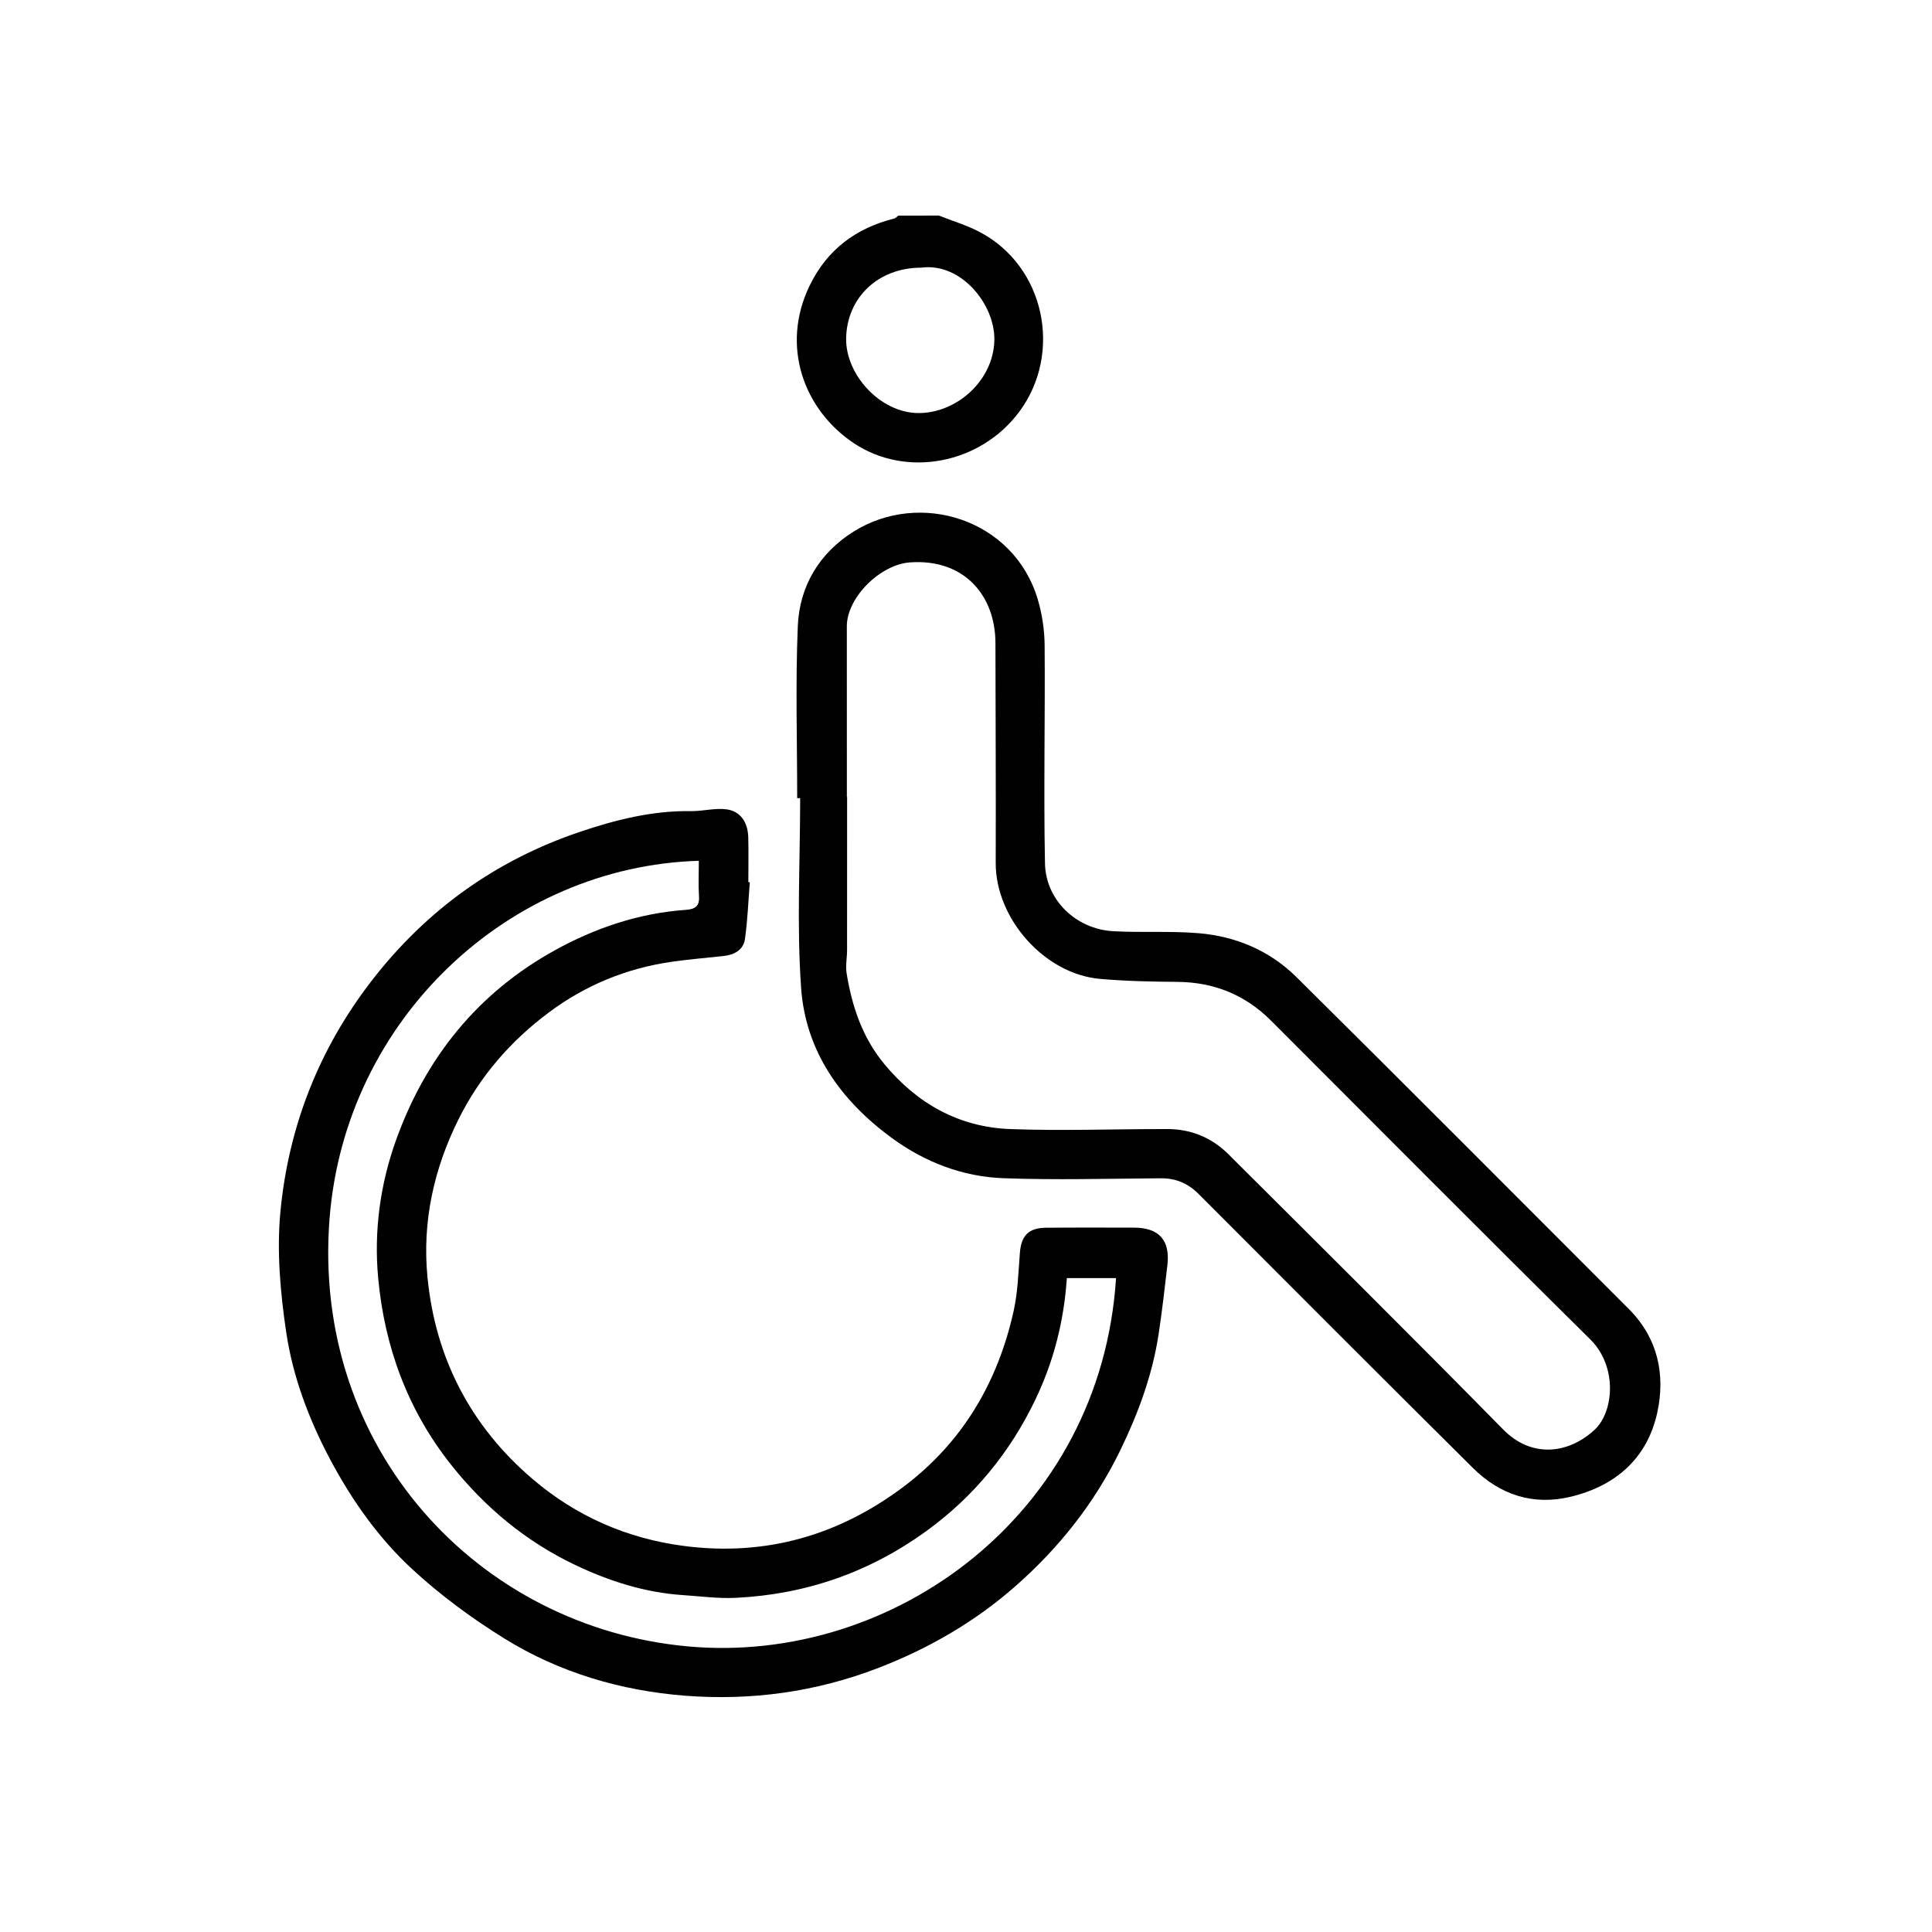 <?xml version="1.0" encoding="utf-8"?>
<!-- Generator: Adobe Illustrator 27.7.0, SVG Export Plug-In . SVG Version: 6.00 Build 0)  -->
<svg version="1.1" id="Calque_1" xmlns="http://www.w3.org/2000/svg" xmlns:xlink="http://www.w3.org/1999/xlink" x="0px" y="0px"
	 viewBox="0 0 500 500" style="enable-background:new 0 0 500 500;" xml:space="preserve">
<style type="text/css">
	.st0{fill:#121212;}
	.st1{fill:#343434;}
	.st2{fill:#010101;}
	.st3{fill:#323232;}
	.st4{fill:#171717;}
	.st5{fill:#A7A7A7;}
	.st6{fill:#1F1F1F;}
</style>
<g>
	<path class="st2" d="M242.98,55.79c3.51,1.39,7.19,2.48,10.51,4.22c16.96,8.89,21.56,31.35,10.31,46.53
		c-10.08,13.59-29.25,17.21-42.83,8.16c-12.88-8.59-19.05-25.06-11.44-40.78c4.51-9.3,11.97-14.88,21.9-17.37
		c0.39-0.1,0.71-0.5,1.06-0.75C236,55.79,239.49,55.79,242.98,55.79z M238.44,69.27c-11.18,0-19.25,7.74-19.46,18.24
		c-0.19,9.44,8.83,19.36,18.72,19.39c9.84,0.04,19.49-8.4,19.64-18.98C257.47,78.77,248.73,67.9,238.44,69.27z"/>
	<path class="st2" d="M194.05,228.34c-0.39,4.9-0.57,9.83-1.26,14.69c-0.41,2.86-2.8,4.09-5.58,4.39c-4.49,0.49-8.99,0.86-13.45,1.5
		c-11.66,1.68-22.31,6.08-31.69,13.08c-9.9,7.38-17.87,16.54-23.42,27.7c-6.39,12.85-9.39,26.5-8.03,40.71
		c2,21.01,11.19,38.71,27.28,52.42c11.27,9.6,24.42,15.37,39.24,17.28c21.11,2.72,40.06-2.8,56.81-15.43
		c15.18-11.44,24.35-27.05,28.41-45.55c1.07-4.87,1.19-9.95,1.59-14.95c0.35-4.37,2.25-6.4,6.67-6.44
		c7.61-0.07,15.22-0.04,22.82-0.03c6.52,0.01,9.43,3.24,8.68,9.72c-0.69,5.93-1.37,11.87-2.26,17.77c-1.6,10.6-5.26,20.5-9.93,30.13
		c-6.65,13.69-15.94,25.35-27.25,35.27c-10.41,9.13-22.3,16.02-35.32,21.04c-16.18,6.25-32.96,8.53-50.03,7.21
		c-16.57-1.29-32.51-5.96-46.74-14.77c-8.43-5.22-16.56-11.21-23.84-17.92c-8.82-8.13-15.76-17.99-21.42-28.68
		c-5.45-10.31-9.55-21.22-11.25-32.64c-1.54-10.33-2.49-21.04-1.5-31.38c2.13-22.05,10.04-42.17,23.78-59.87
		c14.08-18.13,31.94-30.93,53.58-38.26c9.28-3.14,18.84-5.57,28.83-5.41c3.05,0.05,6.16-0.84,9.14-0.48
		c3.66,0.43,5.63,3.28,5.74,7.25c0.1,3.86,0.02,7.73,0.02,11.6C193.8,228.32,193.92,228.33,194.05,228.34z M180.86,222.77
		c-49.19,1.47-91.51,40.95-95.57,92.6c-4.68,59.54,38.5,105.8,92.78,110.72c53.05,4.81,106.85-34.13,110.76-95.32
		c-4.29,0-8.58,0-12.73,0c-0.75,11.14-3.4,21.51-8.09,31.33c-6.56,13.73-15.93,25.18-28.26,34.13
		c-14.72,10.68-31.24,16.42-49.37,17.29c-4.53,0.22-9.11-0.41-13.66-0.71c-9.87-0.65-19.16-3.65-27.97-7.85
		c-12.66-6.05-23.26-14.85-32-25.87c-11.25-14.18-17.23-30.51-18.88-48.35c-1.13-12.18,0.53-24.31,4.66-35.78
		c7.64-21.22,21.05-37.94,40.96-48.97c10.56-5.85,21.86-9.66,34-10.52c2.34-0.17,3.59-0.88,3.41-3.52
		C180.7,228.99,180.86,226.02,180.86,222.77z"/>
	<path class="st2" d="M206.31,206.56c0-14.84-0.46-29.69,0.16-44.51c0.43-10.36,5.57-18.92,14.44-24.48
		c17.23-10.79,41.5-3.2,47.66,17.54c1.14,3.83,1.75,7.95,1.78,11.95c0.15,18.8-0.28,37.6,0.09,56.39c0.19,9.45,8,17.03,17.73,17.55
		c7.33,0.4,14.71-0.1,22.01,0.51c9.65,0.8,18.42,4.51,25.31,11.33c28.8,28.52,57.39,57.25,86.04,85.92
		c7.5,7.51,9.52,16.93,7.38,26.78c-2.57,11.81-10.71,18.99-22.39,21.81c-9.78,2.36-18.34-0.5-25.36-7.47
		c-23.72-23.55-47.34-47.19-70.94-70.86c-2.78-2.78-5.89-4.1-9.79-4.08c-13.59,0.09-27.2,0.48-40.77-0.02
		c-10.54-0.39-20.3-4.15-28.84-10.4c-13.17-9.63-22.32-22.37-23.49-38.8c-1.16-16.31-0.25-32.77-0.25-49.17
		C206.82,206.56,206.57,206.56,206.31,206.56z M219.17,206.23c0.02,0,0.04,0,0.06,0c0,13.22,0.01,26.44-0.01,39.66
		c0,1.99-0.43,4.03-0.12,5.96c1.38,8.56,4.08,16.64,9.69,23.44c8.46,10.26,19.31,16.41,32.62,16.91c13.57,0.51,27.18-0.03,40.77,0
		c6.09,0.01,11.44,2.23,15.75,6.53c23.76,23.69,47.59,47.31,71.11,71.24c7.26,7.38,16.75,6.4,23.6,0.09
		c5.07-4.67,6-16.43-1.07-23.42c-27.68-27.35-55.1-54.97-82.62-82.49c-6.69-6.69-14.75-9.96-24.23-10.04
		c-6.67-0.05-13.36-0.19-20.01-0.77c-14.4-1.25-27.07-15.62-27.02-30.02c0.07-18.95-0.05-37.9-0.07-56.84
		c-0.01-12.57-8.27-21.94-22.15-20.93c-7.69,0.56-16.31,9.09-16.31,16.55C219.17,176.82,219.17,191.52,219.17,206.23z"/>
</g>
</svg>
